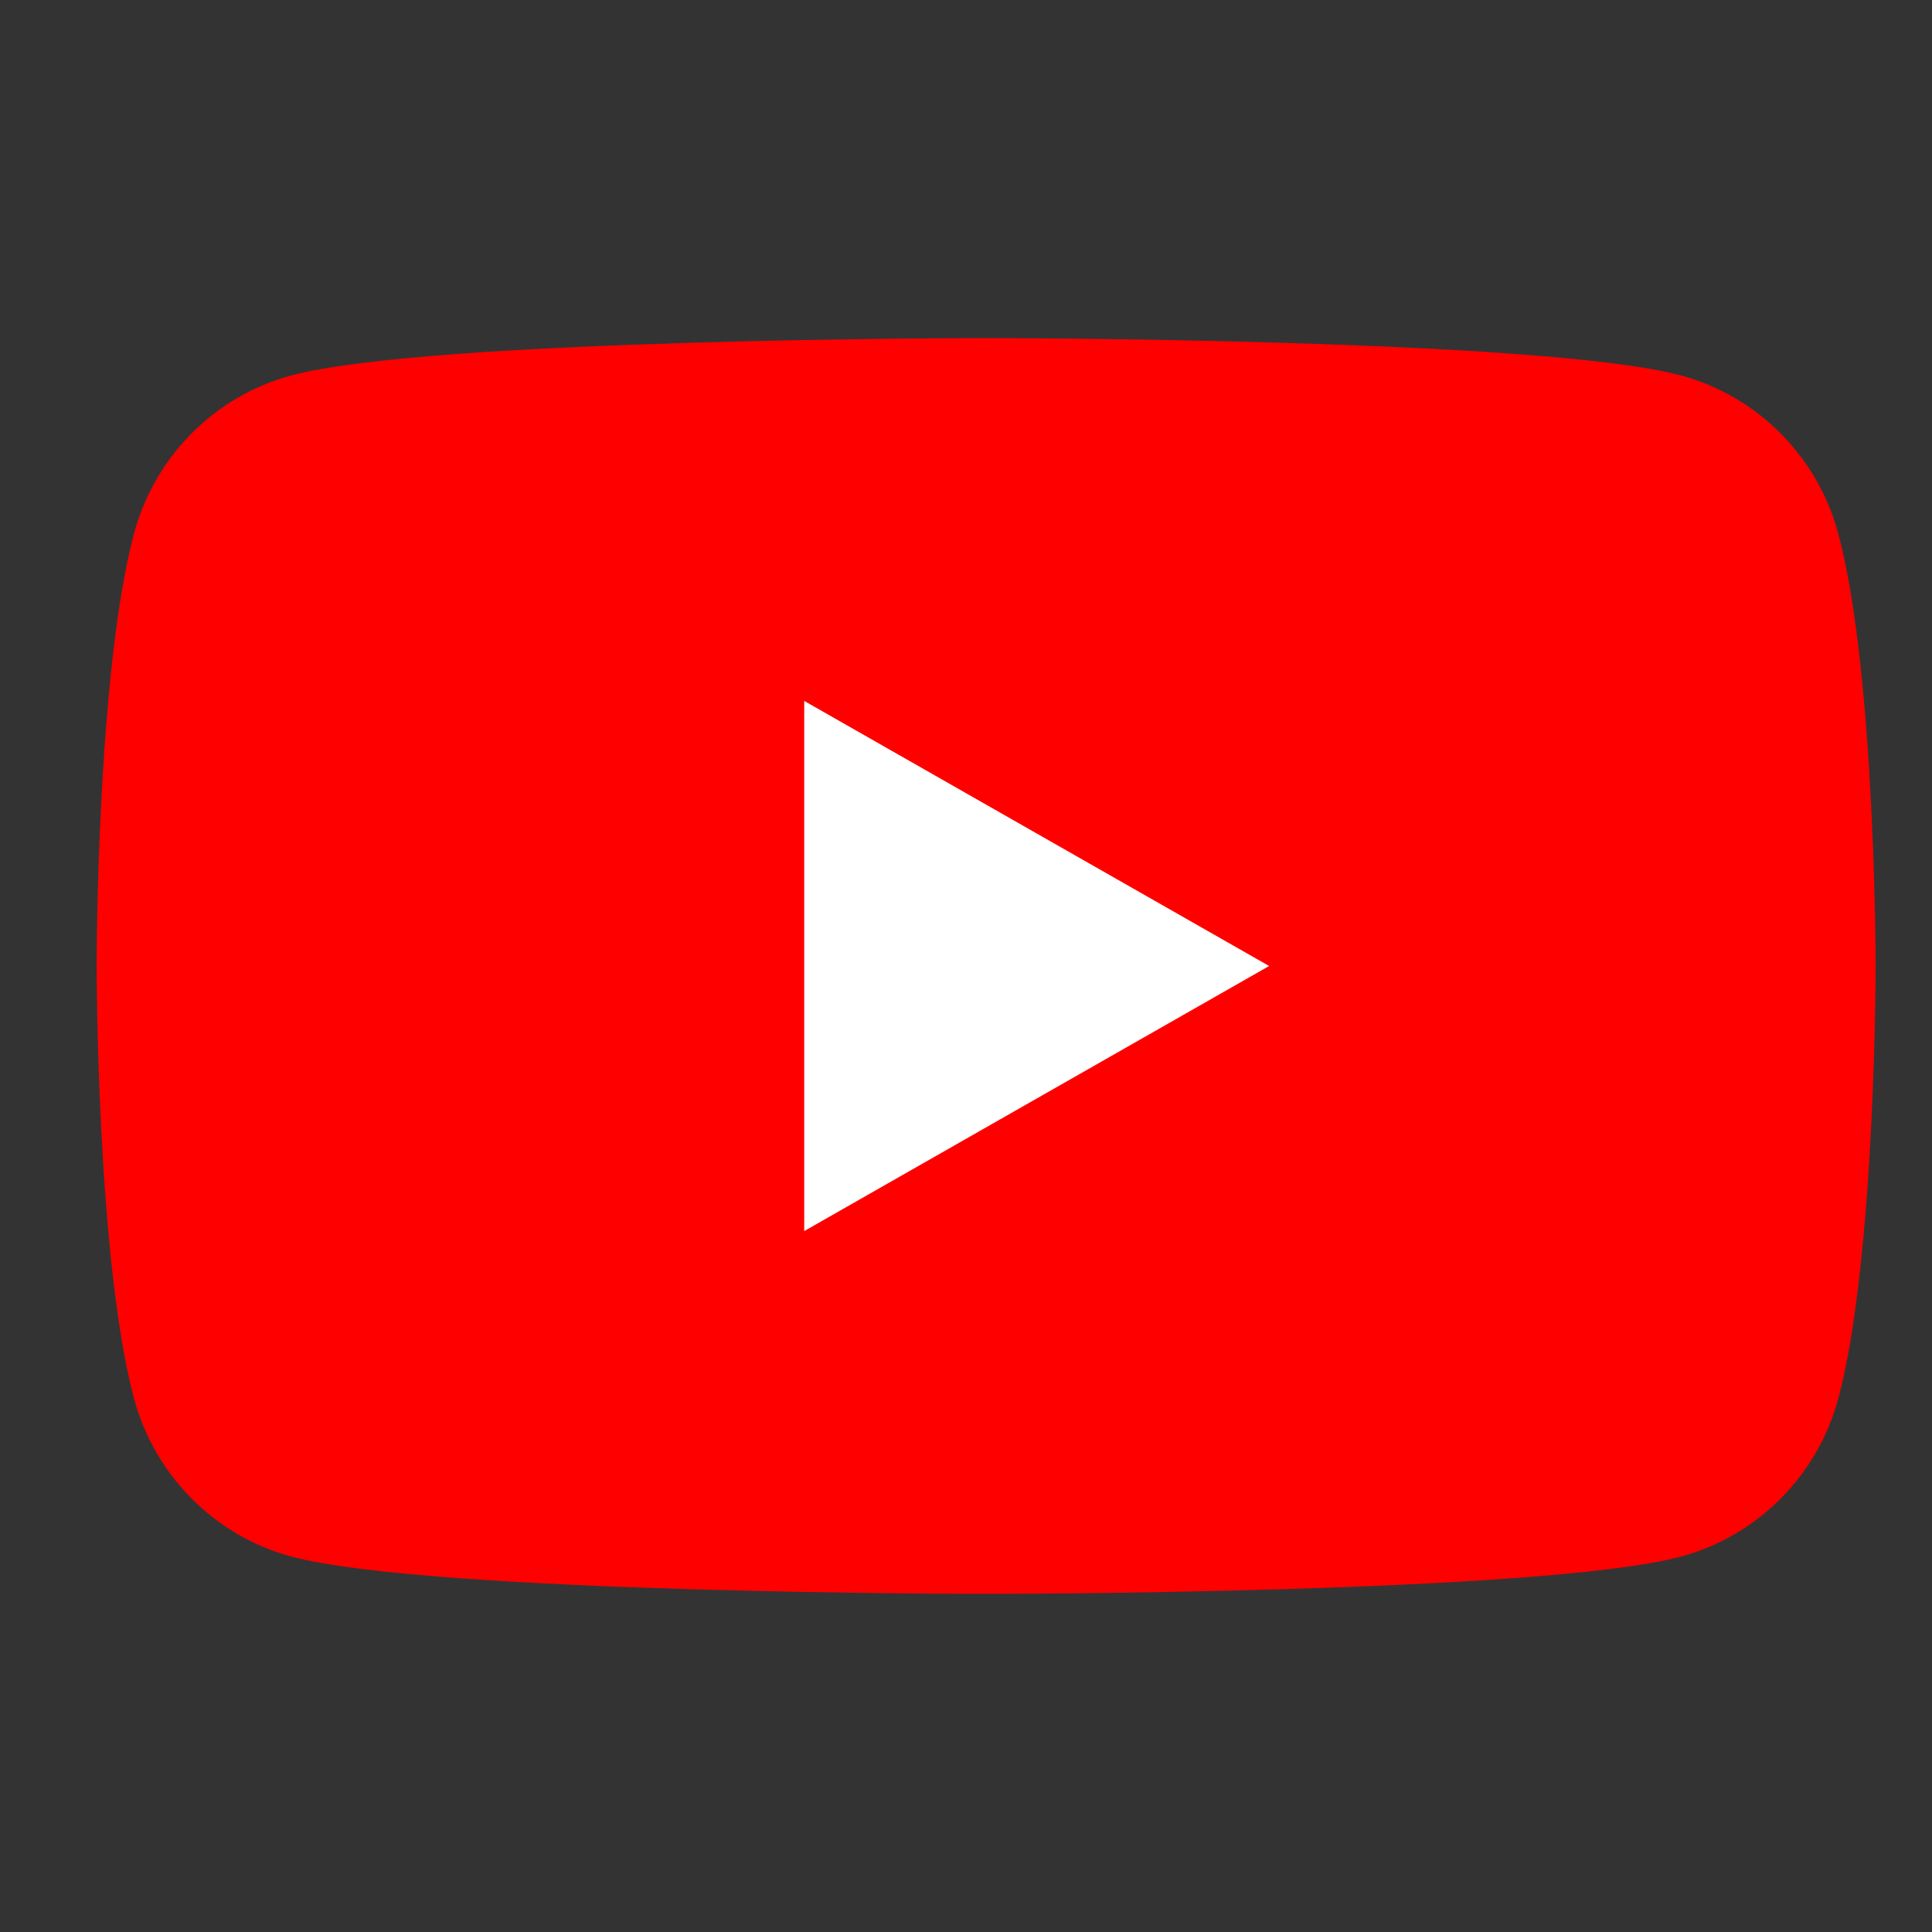 <?xml version="1.0" encoding="UTF-8"?>
<svg xmlns="http://www.w3.org/2000/svg" width="30" height="30" viewBox="0 0 30 30" fill="none">
  <rect x="0" y="0" width="30" height="30" fill="#333333" stroke="none"/>
  <rect x="9.625" y="9.312" width="12.188" height="12.188" fill="white"></rect>
  <path d="M28.547 8.295C28.23 7.096 27.294 6.152 26.105 5.831C23.951 5.25 15.312 5.25 15.312 5.25C15.312 5.25 6.674 5.25 4.519 5.831C3.331 6.152 2.396 7.095 2.078 8.295C1.5 10.467 1.5 15 1.5 15C1.5 15 1.5 19.532 2.078 21.705C2.396 22.904 3.331 23.848 4.52 24.169C6.674 24.75 15.312 24.75 15.312 24.75C15.312 24.75 23.951 24.75 26.106 24.169C27.294 23.848 28.23 22.905 28.548 21.705C29.125 19.532 29.125 15 29.125 15C29.125 15 29.125 10.467 28.547 8.295ZM12.488 19.116V10.884L19.707 15L12.488 19.116Z" fill="#FF0000"></path>
</svg>
